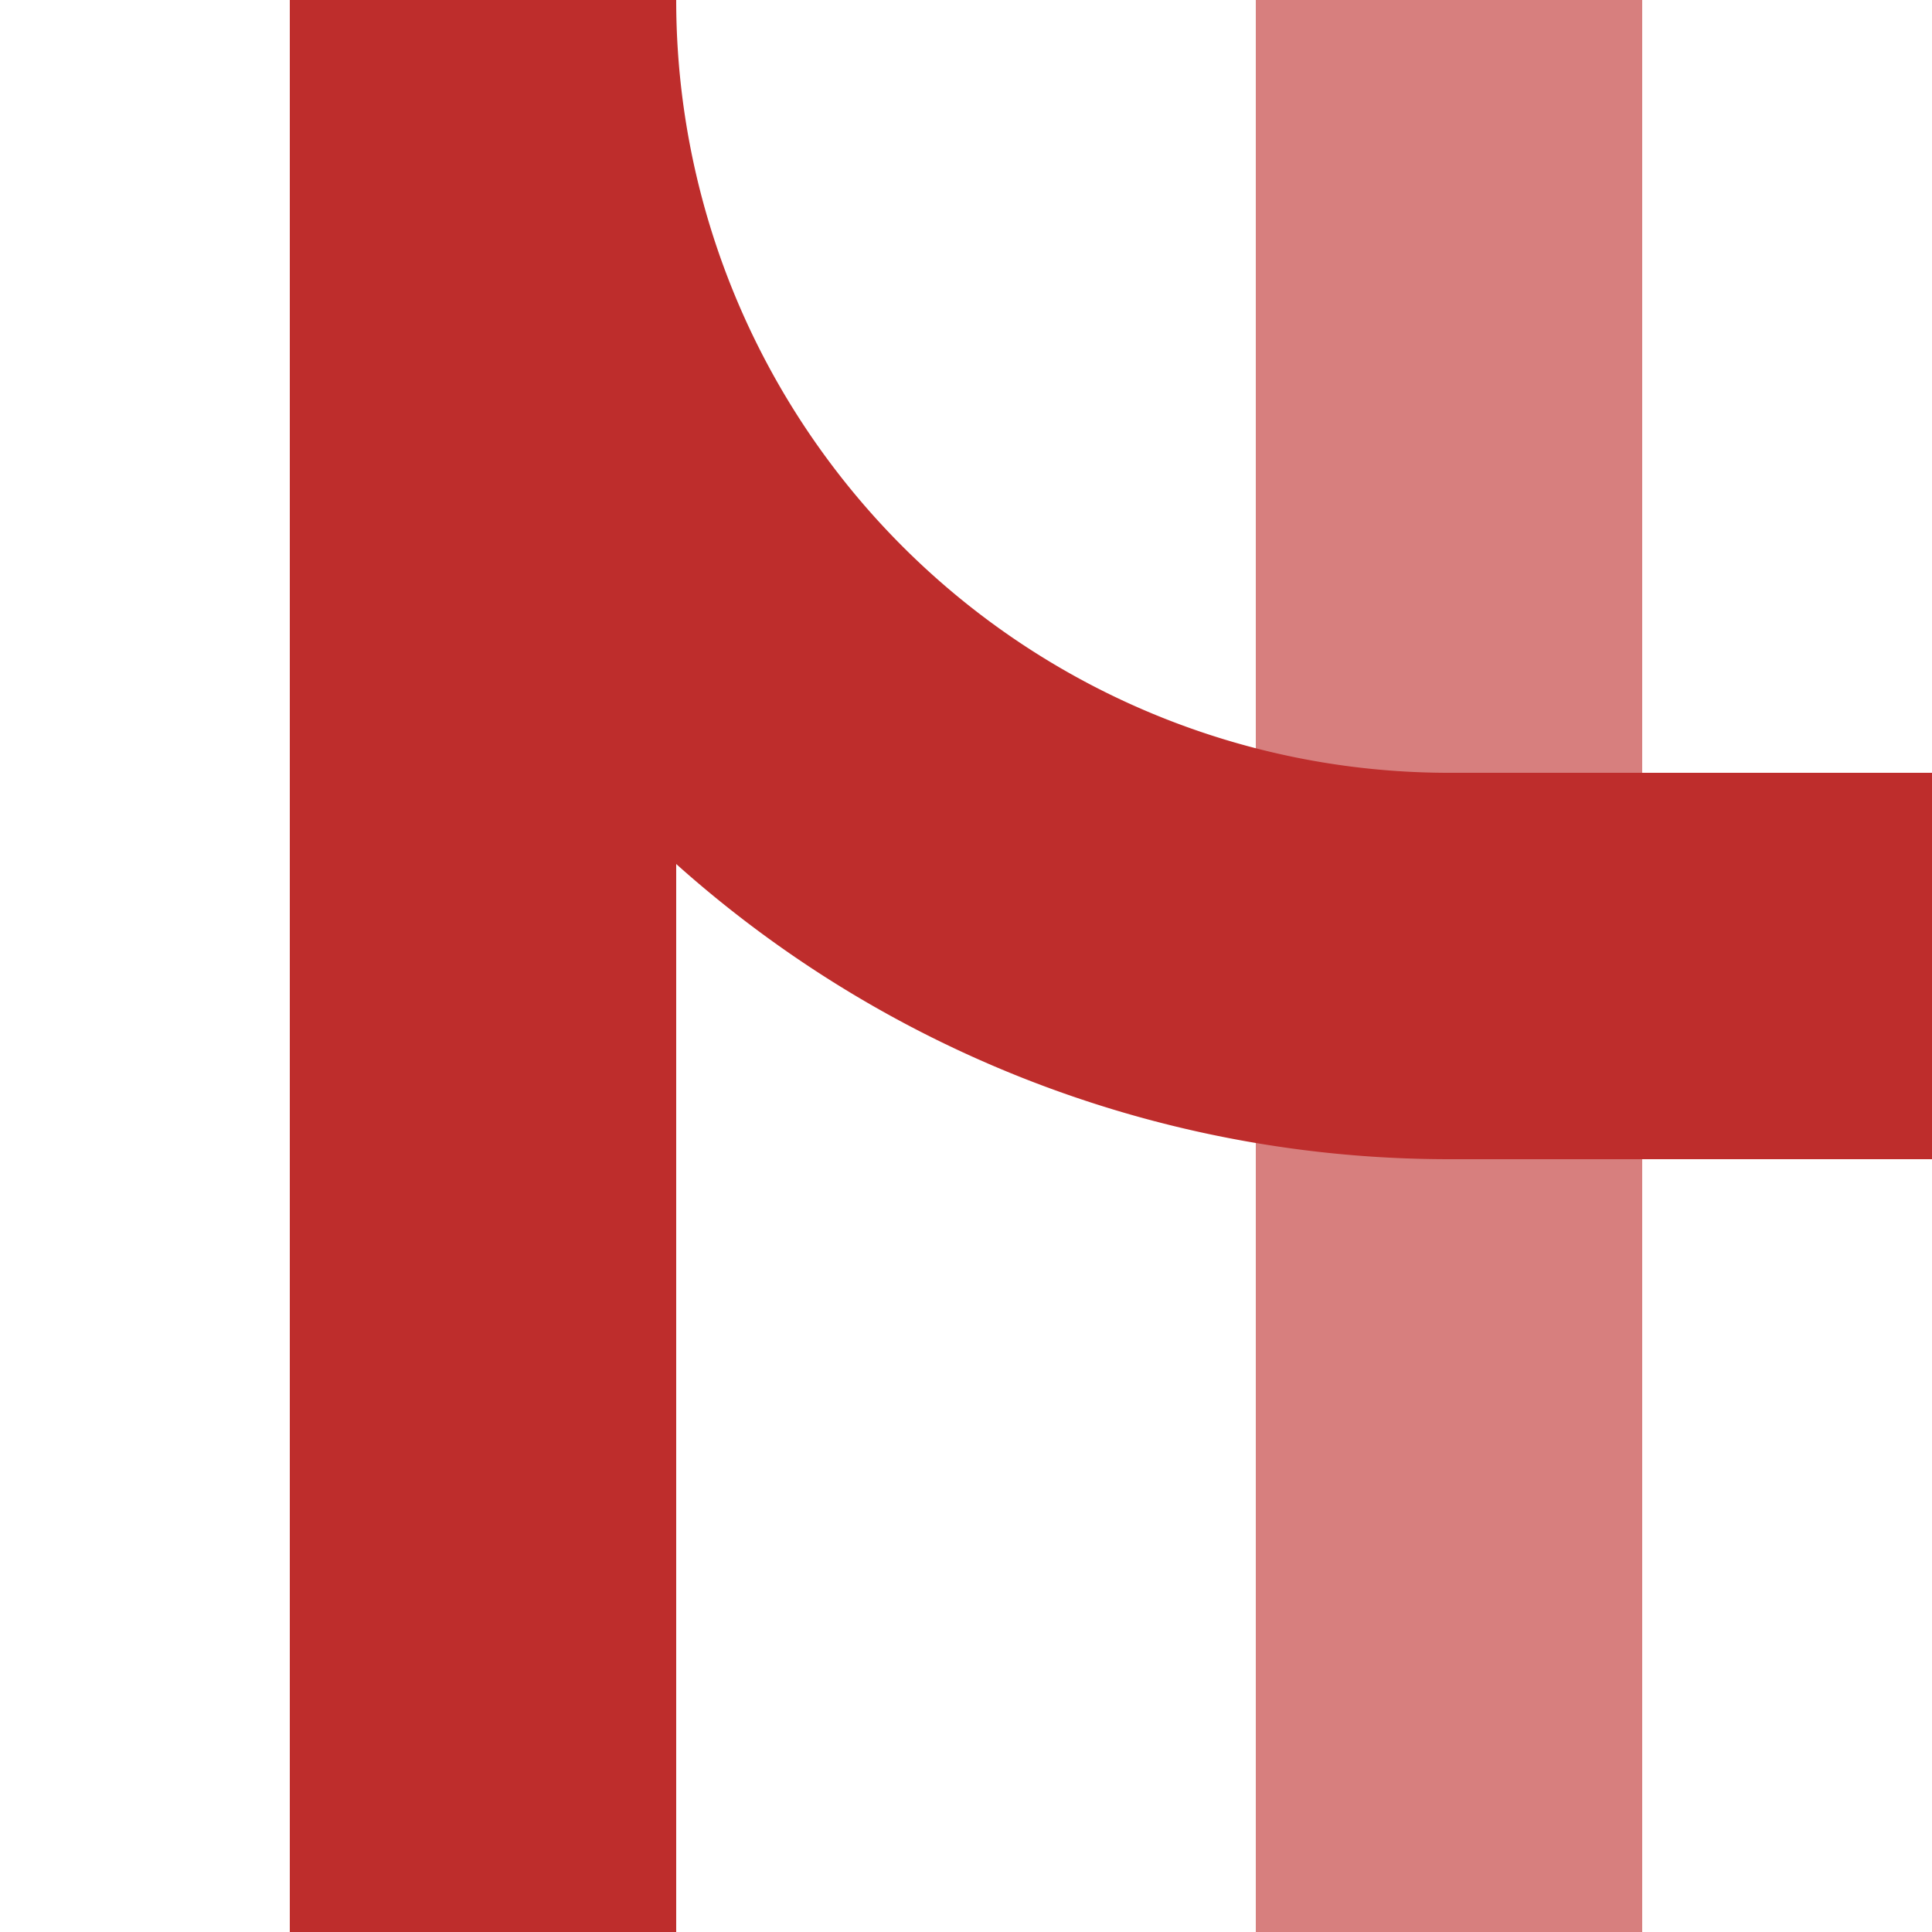 <?xml version="1.0" encoding="UTF-8"?>
<svg xmlns="http://www.w3.org/2000/svg" width="500" height="500">
 <title>vABZgl-exSTR</title>
 <g stroke-width="100">
  <path stroke="#D77F7E" d="M 375,0 V 500"/>
  <path stroke="#BE2D2C" d="M 125,500 V 0 A 250,250 0 0 0 375,250 H 500" fill="none"/>
 </g>
</svg>